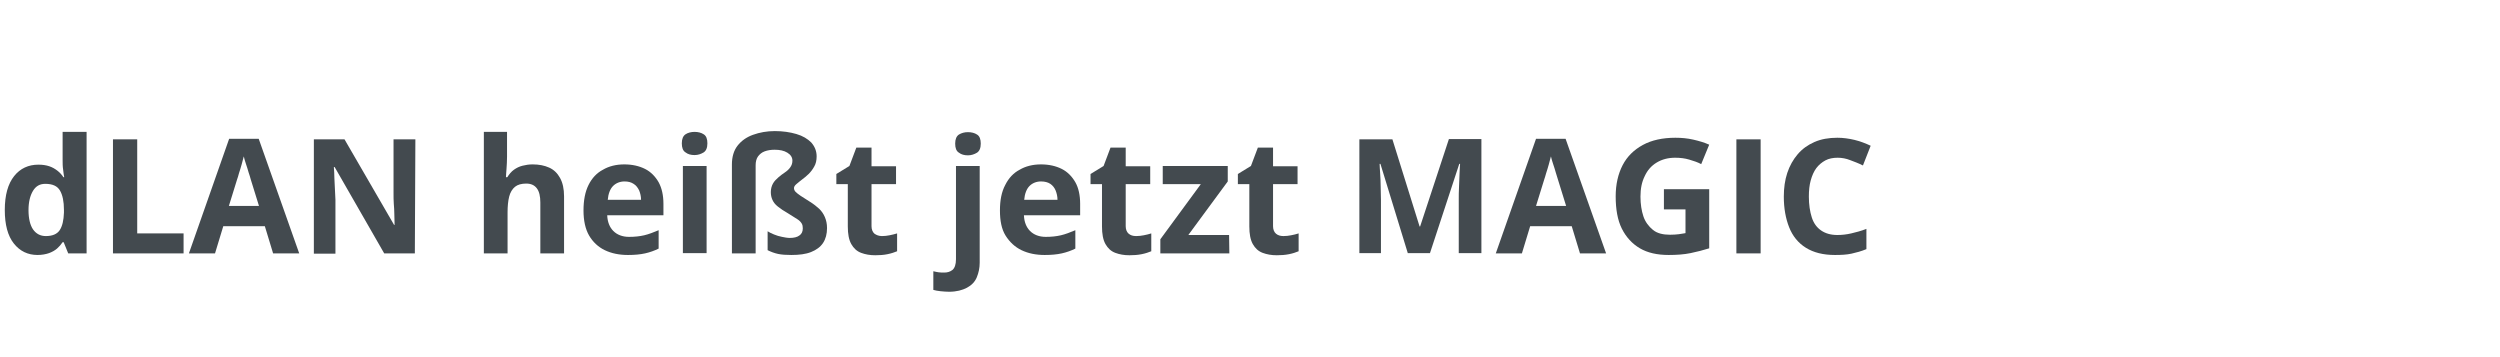 <?xml version="1.0" encoding="UTF-8"?>
<svg xmlns="http://www.w3.org/2000/svg" xmlns:xlink="http://www.w3.org/1999/xlink" version="1.1" id="Ebene_1" x="0px" y="0px" viewBox="0 0 938.3 134" style="enable-background:new 0 0 938.3 134;" xml:space="preserve">
<style type="text/css">
	.st0{display:none;}
	.st1{display:inline;fill:#ECECEE;}
	.st2{fill:#434A4F;}
	.st3{display:inline;}
	.st4{fill:#EDEEEF;}
	.st5{fill:#76B72A;stroke:#76B72A;stroke-miterlimit:10;}
	.st6{fill:#0071B4;stroke:#0071B4;stroke-miterlimit:10;}
</style>
<g id="Hintergrund_Grau" class="st0">
	<rect x="-3.5" y="-5.2" class="st1" width="945.5" height="143.4"></rect>
</g>
<g id="Hintergrund_Weiß" class="st0">
	<rect x="-124.7" y="-4.2" class="st1" width="945.5" height="143.4"></rect>
</g>
<g id="Text">
	<g>
		<path class="st2" d="M14.1,95.7c-3.6,0-6.6-1.4-8.9-4.3c-2.3-2.9-3.4-7.1-3.4-12.6c0-5.6,1.2-9.8,3.5-12.7    c2.3-2.9,5.4-4.3,9.1-4.3c1.6,0,2.9,0.2,4.1,0.6c1.2,0.4,2.2,1,3.1,1.7c0.9,0.7,1.6,1.5,2.2,2.4h0.3c-0.1-0.6-0.3-1.6-0.4-2.8    c-0.2-1.2-0.2-2.5-0.2-3.8V49.5h9v45.6h-6.9l-1.7-4.2h-0.4c-0.6,0.9-1.3,1.7-2.1,2.4s-1.9,1.3-3,1.7S15.7,95.7,14.1,95.7z     M17.2,88.6c2.4,0,4.2-0.7,5.2-2.2c1-1.5,1.5-3.7,1.6-6.6v-1c0-3.2-0.5-5.6-1.5-7.3c-1-1.7-2.8-2.5-5.5-2.5c-2,0-3.5,0.8-4.6,2.6    s-1.7,4.2-1.7,7.3s0.6,5.6,1.7,7.2C13.6,87.8,15.2,88.6,17.2,88.6z"></path>
		<path class="st2" d="M42.4,95.1V52.3h9.1v35.3h17.4v7.5H42.4z"></path>
		<path class="st2" d="M102.5,95.1l-3.1-10.2H83.8l-3.1,10.2h-9.8l15.1-43h11.1l15.2,43H102.5z M97.2,77.3l-3.1-10    c-0.2-0.7-0.4-1.5-0.8-2.6c-0.3-1-0.6-2.1-1-3.2s-0.6-2-0.8-2.8c-0.2,0.8-0.5,1.8-0.8,3c-0.3,1.2-0.7,2.3-1,3.3    c-0.3,1.1-0.5,1.8-0.7,2.3l-3.1,10C86.1,77.3,97.2,77.3,97.2,77.3z"></path>
		<path class="st2" d="M155.7,95.1h-11.5l-18.6-32.4h-0.3c0.1,1.3,0.2,2.7,0.2,4.1c0.1,1.4,0.1,2.7,0.2,4.1s0.1,2.7,0.2,4.1v20.2    h-8.1V52.3h11.5l18.6,32.1h0.2c0-1.3-0.1-2.7-0.1-4s-0.1-2.6-0.2-3.9s-0.1-2.6-0.1-3.9V52.3h8.2L155.7,95.1L155.7,95.1z"></path>
		<path class="st2" d="M190.3,49.5v9.3c0,1.6-0.1,3.2-0.2,4.6c-0.1,1.5-0.2,2.5-0.2,3.1h0.5c0.7-1.1,1.5-2.1,2.5-2.8    c1-0.7,2-1.2,3.2-1.5c1.2-0.3,2.4-0.5,3.8-0.5c2.4,0,4.4,0.4,6.2,1.2s3.1,2.1,4.1,3.9c1,1.8,1.5,4.1,1.5,6.9v21.4h-8.9V76    c0-2.3-0.4-4.1-1.3-5.3s-2.2-1.8-4-1.8c-1.8,0-3.2,0.4-4.2,1.2s-1.8,2.1-2.2,3.7s-0.6,3.6-0.6,5.9v15.4h-8.9V49.5H190.3z"></path>
		<path class="st2" d="M234.3,61.7c3,0,5.6,0.6,7.8,1.7s3.9,2.9,5.1,5c1.2,2.2,1.8,4.9,1.8,8.1v4.3h-21.1c0.1,2.5,0.9,4.5,2.3,5.9    c1.4,1.4,3.4,2.2,5.9,2.2c2.1,0,4-0.2,5.7-0.6s3.5-1.1,5.4-1.9v6.9c-1.6,0.8-3.3,1.4-5.1,1.8c-1.8,0.4-3.9,0.6-6.4,0.6    c-3.3,0-6.2-0.6-8.7-1.8s-4.5-3.1-5.9-5.5s-2.1-5.6-2.1-9.4c0-3.8,0.6-7,1.9-9.6s3.1-4.5,5.4-5.7    C228.5,62.4,231.2,61.7,234.3,61.7z M234.4,68.1c-1.7,0-3.2,0.6-4.3,1.7s-1.8,2.9-2,5.2h12.5c0-1.3-0.3-2.5-0.7-3.5    c-0.5-1-1.1-1.9-2.1-2.5C236.9,68.4,235.8,68.1,234.4,68.1z"></path>
		<path class="st2" d="M260.7,49.5c1.3,0,2.5,0.3,3.4,0.9c1,0.6,1.4,1.8,1.4,3.4c0,1.7-0.5,2.8-1.4,3.4c-1,0.6-2.1,1-3.4,1    c-1.4,0-2.5-0.3-3.4-1c-1-0.6-1.4-1.8-1.4-3.4c0-1.7,0.5-2.8,1.4-3.4C258.2,49.8,259.4,49.5,260.7,49.5z M265.2,62.3v32.7h-8.9    V62.3H265.2z"></path>
		<path class="st2" d="M306.5,58.7c0,1.5-0.3,2.8-0.9,3.8c-0.6,1.1-1.3,2-2.1,2.8s-1.7,1.5-2.5,2.1s-1.5,1.2-2.1,1.7    c-0.6,0.5-0.9,1-0.9,1.5s0.2,1,0.6,1.4c0.4,0.4,1,0.9,1.9,1.5c0.9,0.6,2.1,1.3,3.6,2.3c1.3,0.8,2.4,1.7,3.4,2.6    c0.9,0.9,1.6,1.9,2.1,3.1s0.8,2.5,0.8,4.1c0,2.2-0.5,4.1-1.5,5.6s-2.5,2.6-4.5,3.4s-4.5,1.1-7.4,1.1c-1.9,0-3.6-0.1-5-0.4    c-1.4-0.3-2.7-0.8-3.9-1.4v-7.1c0.6,0.4,1.4,0.8,2.4,1.2c1,0.4,1.9,0.7,3,0.9c1,0.2,2,0.4,2.9,0.4c1.6,0,2.8-0.3,3.6-0.9    c0.9-0.6,1.3-1.5,1.3-2.7c0-0.7-0.1-1.3-0.4-1.8s-0.8-1.1-1.6-1.6s-2-1.3-3.5-2.2c-1.6-0.9-2.9-1.8-3.9-2.6c-1-0.8-1.6-1.6-2-2.5    s-0.6-1.8-0.6-2.9c0-1.2,0.3-2.3,0.8-3.2c0.5-0.9,1.2-1.6,2-2.3c0.8-0.7,1.6-1.3,2.5-1.9s1.5-1.2,2-1.9c0.5-0.7,0.8-1.5,0.8-2.5    c0-1.2-0.6-2.2-1.9-3c-1.3-0.8-2.9-1.1-4.8-1.1c-1.4,0-2.6,0.2-3.7,0.6c-1.1,0.4-1.9,1.1-2.5,1.9s-0.9,2-0.9,3.3v33.1h-8.9V61.7    c0-2.8,0.7-5.2,2.1-7c1.4-1.8,3.3-3.2,5.8-4.1s5.2-1.4,8.2-1.4c3,0,5.7,0.4,8.1,1.1s4.2,1.8,5.6,3.2    C305.8,55,306.5,56.7,306.5,58.7z"></path>
		<path class="st2" d="M331,88.6c1,0,1.9-0.1,2.9-0.3c0.9-0.2,1.9-0.4,2.8-0.7v6.7c-1,0.4-2.1,0.8-3.6,1.1c-1.4,0.3-3,0.4-4.6,0.4    c-2,0-3.7-0.3-5.3-0.9s-2.8-1.7-3.7-3.3s-1.3-3.8-1.3-6.6V69.1h-4.3v-3.8l4.9-3l2.6-6.9h5.7v7h9.2v6.7h-9.2v15.8    c0,1.2,0.4,2.2,1.1,2.8C328.9,88.2,329.8,88.6,331,88.6z"></path>
		<path class="st2" d="M356.2,109.5c-1,0-2.1-0.1-3.2-0.2s-2-0.3-2.7-0.5v-7c0.7,0.2,1.4,0.3,2,0.4c0.6,0.1,1.4,0.1,2.1,0.1    c1.2,0,2.2-0.3,3.1-1c0.8-0.7,1.3-2,1.3-4v-35h8.9v36.3c0,2-0.4,3.8-1.1,5.5s-2,3-3.7,3.9S359,109.5,356.2,109.5z M358.5,53.9    c0-1.7,0.5-2.8,1.4-3.4c1-0.6,2.1-0.9,3.4-0.9c1.3,0,2.5,0.3,3.4,0.9c1,0.6,1.4,1.8,1.4,3.4c0,1.7-0.5,2.8-1.4,3.4    c-1,0.6-2.1,1-3.4,1c-1.4,0-2.5-0.3-3.4-1C358.9,56.7,358.5,55.5,358.5,53.9z"></path>
		<path class="st2" d="M390.7,61.7c3,0,5.6,0.6,7.8,1.7s3.9,2.9,5.1,5s1.8,4.9,1.8,8.1v4.3h-21.1c0.1,2.5,0.9,4.5,2.3,5.9    s3.4,2.2,5.9,2.2c2.1,0,4-0.2,5.7-0.6s3.5-1.1,5.4-1.9v6.9c-1.6,0.8-3.3,1.4-5.1,1.8s-3.9,0.6-6.4,0.6c-3.3,0-6.2-0.6-8.7-1.8    s-4.5-3.1-6-5.5s-2.1-5.6-2.1-9.4c0-3.8,0.6-7,2-9.6c1.3-2.6,3.1-4.5,5.4-5.7C384.9,62.4,387.6,61.7,390.7,61.7z M390.7,68.1    c-1.7,0-3.2,0.6-4.3,1.7s-1.8,2.9-2,5.2h12.5c0-1.3-0.3-2.5-0.7-3.5s-1.1-1.9-2-2.5C393.3,68.4,392.1,68.1,390.7,68.1z"></path>
		<path class="st2" d="M426.4,88.6c1,0,1.9-0.1,2.9-0.3s1.9-0.4,2.8-0.7v6.7c-1,0.4-2.1,0.8-3.6,1.1s-3,0.4-4.6,0.4    c-2,0-3.7-0.3-5.3-0.9s-2.8-1.7-3.7-3.3s-1.3-3.8-1.3-6.6V69.1h-4.3v-3.8l4.9-3l2.6-6.9h5.7v7h9.2v6.7h-9.2v15.8    c0,1.2,0.4,2.2,1.1,2.8S425.2,88.6,426.4,88.6z"></path>
		<path class="st2" d="M461.4,95.1h-25.9v-5.3l15.2-20.7h-14.3v-6.8h24.4v5.8l-14.8,20.1h15.3L461.4,95.1L461.4,95.1z"></path>
		<path class="st2" d="M481.7,88.6c1,0,1.9-0.1,2.9-0.3s1.9-0.4,2.8-0.7v6.7c-1,0.4-2.1,0.8-3.6,1.1s-3,0.4-4.6,0.4    c-2,0-3.7-0.3-5.3-0.9s-2.8-1.7-3.7-3.3s-1.3-3.8-1.3-6.6V69.1h-4.3v-3.8l4.9-3l2.6-6.9h5.7v7h9.2v6.7h-9.2v15.8    c0,1.2,0.4,2.2,1.1,2.8S480.5,88.6,481.7,88.6z"></path>
		<path class="st2" d="M528.4,95.1l-10.3-33.6h-0.3c0,0.8,0.1,2,0.2,3.6c0.1,1.6,0.2,3.3,0.2,5.1s0.1,3.5,0.1,4.9v19.9h-8.1V52.3    h12.4L532.8,85h0.2l10.8-32.8H556v42.8h-8.5V74.8c0-1.3,0-2.9,0.1-4.7s0.1-3.4,0.2-5c0.1-1.6,0.1-2.8,0.2-3.6h-0.3l-11,33.5H528.4    z"></path>
		<path class="st2" d="M593,95.1l-3.1-10.2h-15.6l-3.1,10.2h-9.8l15.1-43h11.1l15.2,43H593z M587.8,77.3l-3.1-10    c-0.2-0.7-0.5-1.5-0.8-2.6c-0.3-1-0.6-2.1-1-3.2s-0.6-2-0.8-2.8c-0.2,0.8-0.5,1.8-0.8,3c-0.3,1.2-0.7,2.3-1,3.3s-0.5,1.8-0.7,2.3    l-3.1,10C576.6,77.3,587.8,77.3,587.8,77.3z"></path>
		<path class="st2" d="M624.5,71h17v22.2c-2.2,0.7-4.6,1.3-7,1.8s-5.2,0.7-8.2,0.7c-4.3,0-7.9-0.8-10.8-2.5s-5.2-4.2-6.8-7.4    s-2.3-7.3-2.3-12.1c0-4.5,0.9-8.4,2.6-11.7c1.7-3.3,4.3-5.8,7.6-7.6s7.4-2.7,12.2-2.7c2.3,0,4.5,0.2,6.7,0.7    c2.2,0.5,4.2,1.1,6,1.9l-3,7.3c-1.3-0.7-2.8-1.2-4.5-1.7c-1.7-0.5-3.4-0.7-5.3-0.7c-2.6,0-4.9,0.6-6.9,1.8s-3.5,2.9-4.5,5.1    c-1.1,2.2-1.6,4.7-1.6,7.7c0,2.8,0.4,5.3,1.1,7.4s2,3.8,3.6,5.1s3.8,1.8,6.4,1.8c1.3,0,2.4-0.1,3.3-0.2s1.7-0.3,2.5-0.4v-8.9h-8.1    L624.5,71L624.5,71z"></path>
		<path class="st2" d="M651.7,95.1V52.3h9.1v42.8H651.7z"></path>
		<path class="st2" d="M689.7,59.2c-1.7,0-3.3,0.3-4.6,1s-2.5,1.7-3.4,2.9s-1.6,2.8-2.1,4.6s-0.7,3.8-0.7,6.1c0,3,0.4,5.6,1.1,7.8    s1.9,3.8,3.5,4.9s3.6,1.7,6.1,1.7c1.7,0,3.5-0.2,5.2-0.6s3.7-0.9,5.7-1.7v7.6c-1.9,0.8-3.8,1.3-5.6,1.7s-3.9,0.5-6.2,0.5    c-4.4,0-8-0.9-10.9-2.7s-5-4.4-6.3-7.7s-2-7.1-2-11.5c0-3.2,0.4-6.2,1.3-8.9c0.9-2.7,2.2-5,3.9-7s3.8-3.5,6.3-4.6s5.4-1.6,8.6-1.6    c2.1,0,4.3,0.3,6.4,0.8s4.2,1.3,6.1,2.2l-2.9,7.4c-1.6-0.8-3.2-1.4-4.8-2C692.9,59.5,691.3,59.2,689.7,59.2z"></path>
	</g>
</g>
<g id="Kreise" class="st0">
	<g class="st3">
		<path class="st4" d="M675.8,128.9c-34.6,0-62.8-28.2-62.8-62.8s28.2-62.8,62.8-62.8s62.8,28.1,62.8,62.8    C738.6,100.8,710.4,128.9,675.8,128.9z M675.8,5.3c-33.6,0-60.9,27.3-60.9,60.9c0,33.6,27.3,60.9,60.9,60.9    c33.6,0,60.9-27.3,60.9-60.9S709.4,5.3,675.8,5.3z"></path>
		<path class="st5" d="M673.7,10.2c-26.6,0-49.3,17.2-57.7,41.1c0.3,0,0.6,0,0.9,0c8.4-23.5,30.7-40.3,56.8-40.3    c33.3,0,60.4,27.2,60.4,60.7s-27.1,60.7-60.4,60.7c-24.4,0-45.5-14.7-55-35.7h-0.9c9.5,21.5,31,36.6,55.9,36.6    c33.8,0,61.2-27.6,61.2-61.6C734.9,37.8,707.5,10.2,673.7,10.2z"></path>
		<path class="st6" d="M658.9,1.5c-29.7,0-54.5,21.3-59.9,49.3c0.1,0,0.2,0,0.3,0c5.5-27.9,30.1-49,59.6-49    c33.5,0,60.8,27.2,60.8,60.7s-27.3,60.7-60.8,60.7c-20.8,0-39.2-10.5-50.1-26.4h-0.3c11,16.1,29.5,26.7,50.5,26.7    c33.7,0,61-27.4,61-61C720,28.9,692.6,1.5,658.9,1.5z"></path>
	</g>
</g>
</svg>
